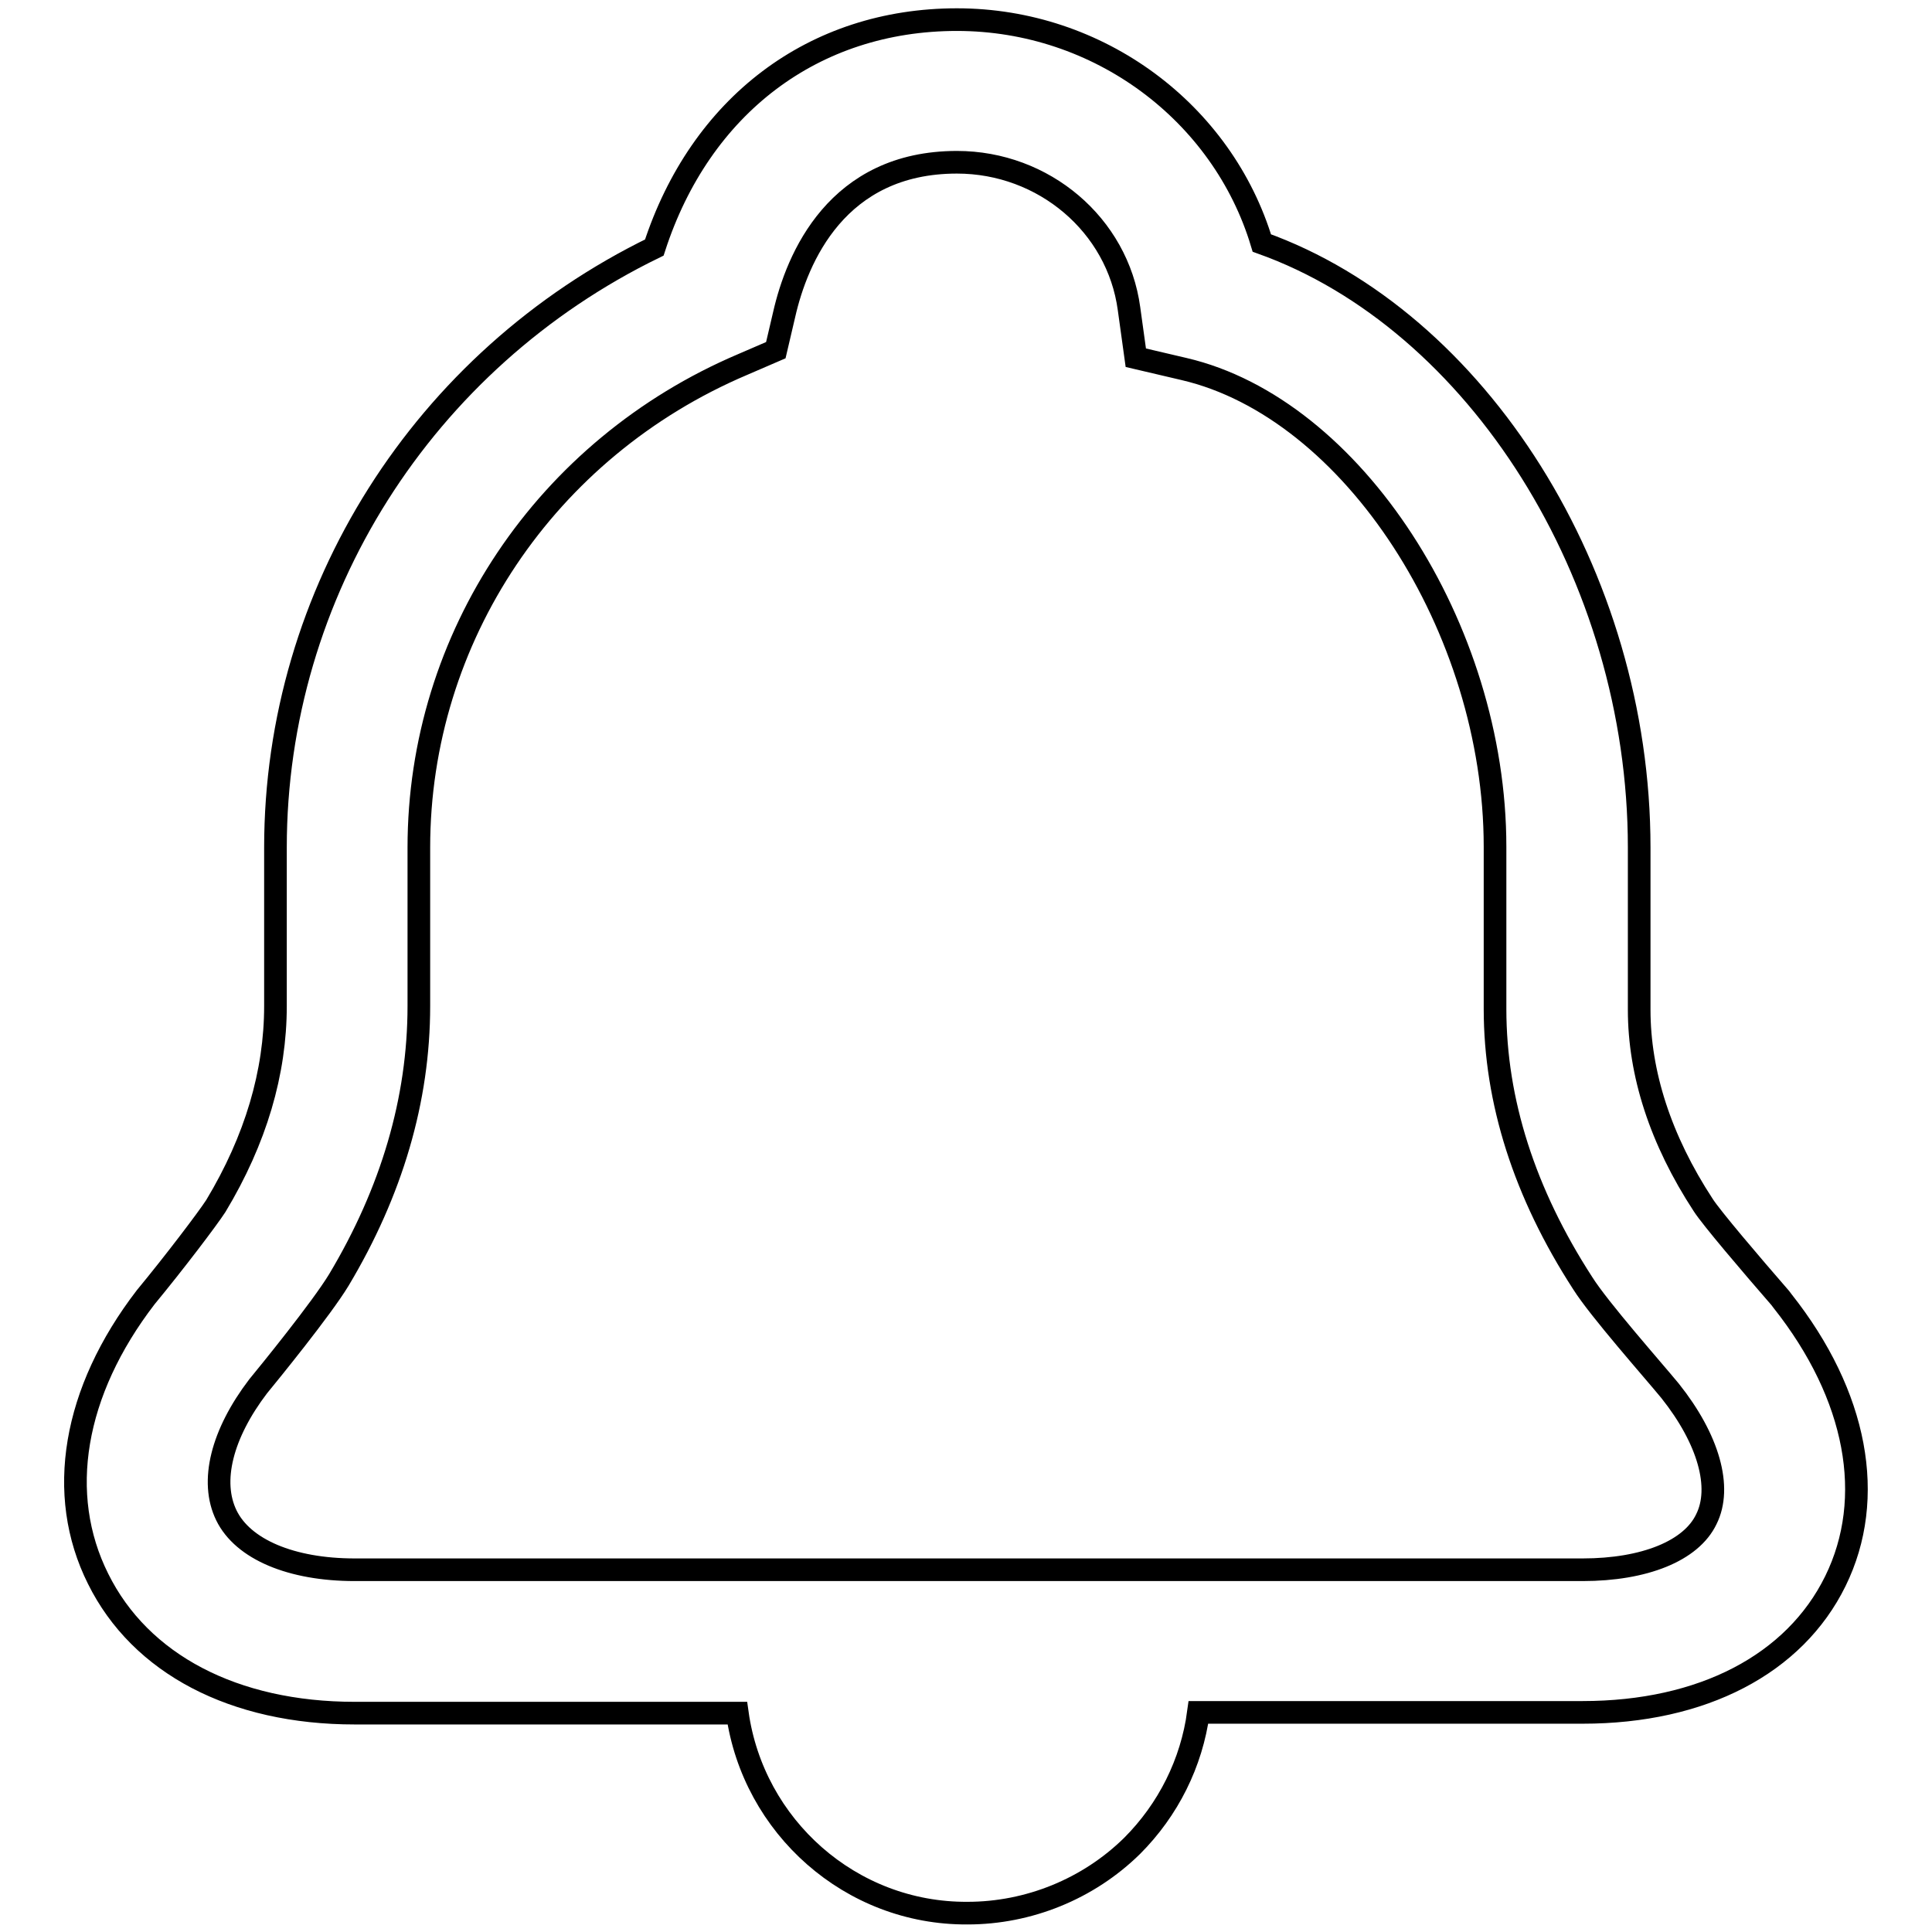 <?xml version="1.0" encoding="utf-8"?>
<!-- Svg Vector Icons : http://www.onlinewebfonts.com/icon -->
<!DOCTYPE svg PUBLIC "-//W3C//DTD SVG 1.1//EN" "http://www.w3.org/Graphics/SVG/1.1/DTD/svg11.dtd">
<svg version="1.1" xmlns="http://www.w3.org/2000/svg" xmlns:xlink="http://www.w3.org/1999/xlink" x="0px" y="0px" viewBox="0 0 256 256" enable-background="new 0 0 256 256" xml:space="preserve">
<g> <path stroke-width="3" fill-opacity="0" stroke="#000000"  d="M236.2,172.4l-0.3-0.4c-4-4.6-9.1-10.6-10.2-12.3c-5.7-8.7-8.5-17.5-8.5-25.9v-21.5 c0-36.1-21.5-69.9-50-80.1c-5.2-17.3-21.6-29.6-40.4-29.6c-19,0-34,11.4-40.1,30.2c-30.6,14.9-50.2,45.7-50.2,79.5l0,21 c0,8.8-2.6,17.7-7.9,26.5c-1.1,1.7-5.5,7.5-9.3,12.1c-9.6,12.5-11.9,26.1-6.3,37.3c5.6,11.3,18,17.8,34,17.8h50.7 c2.1,15,15,26.6,30.5,26.5c8.1,0,16-3.2,21.8-8.9c4.8-4.8,7.9-11,8.8-17.7h50.9c15.9,0,28.1-6.4,33.5-17.4 C248.6,198.5,246.1,184.9,236.2,172.4L236.2,172.4z M226.1,201.3c-2,4.2-8.2,6.7-16.4,6.7H47c-8.4,0-14.8-2.7-17-7.2 c-2.2-4.5-0.6-10.8,4.2-17.1c1.4-1.7,8.4-10.3,10.7-14.1c7-11.7,10.6-23.9,10.6-36.3l0-21c0-27.8,16.8-52.9,42.9-64l4.4-1.9 l1.1-4.7c1.7-7.5,7-20.2,22.9-20.2c11.5,0,21.3,8.3,22.8,19.4l0.9,6.5l6.4,1.5c22.3,5.2,41.2,34.3,41.2,63.3v21.5 c0,12.2,3.9,24.4,11.6,36.3c2.2,3.5,9.3,11.5,11.6,14.3C226.4,190.7,228.2,197.1,226.1,201.3z"/></g>
</svg>